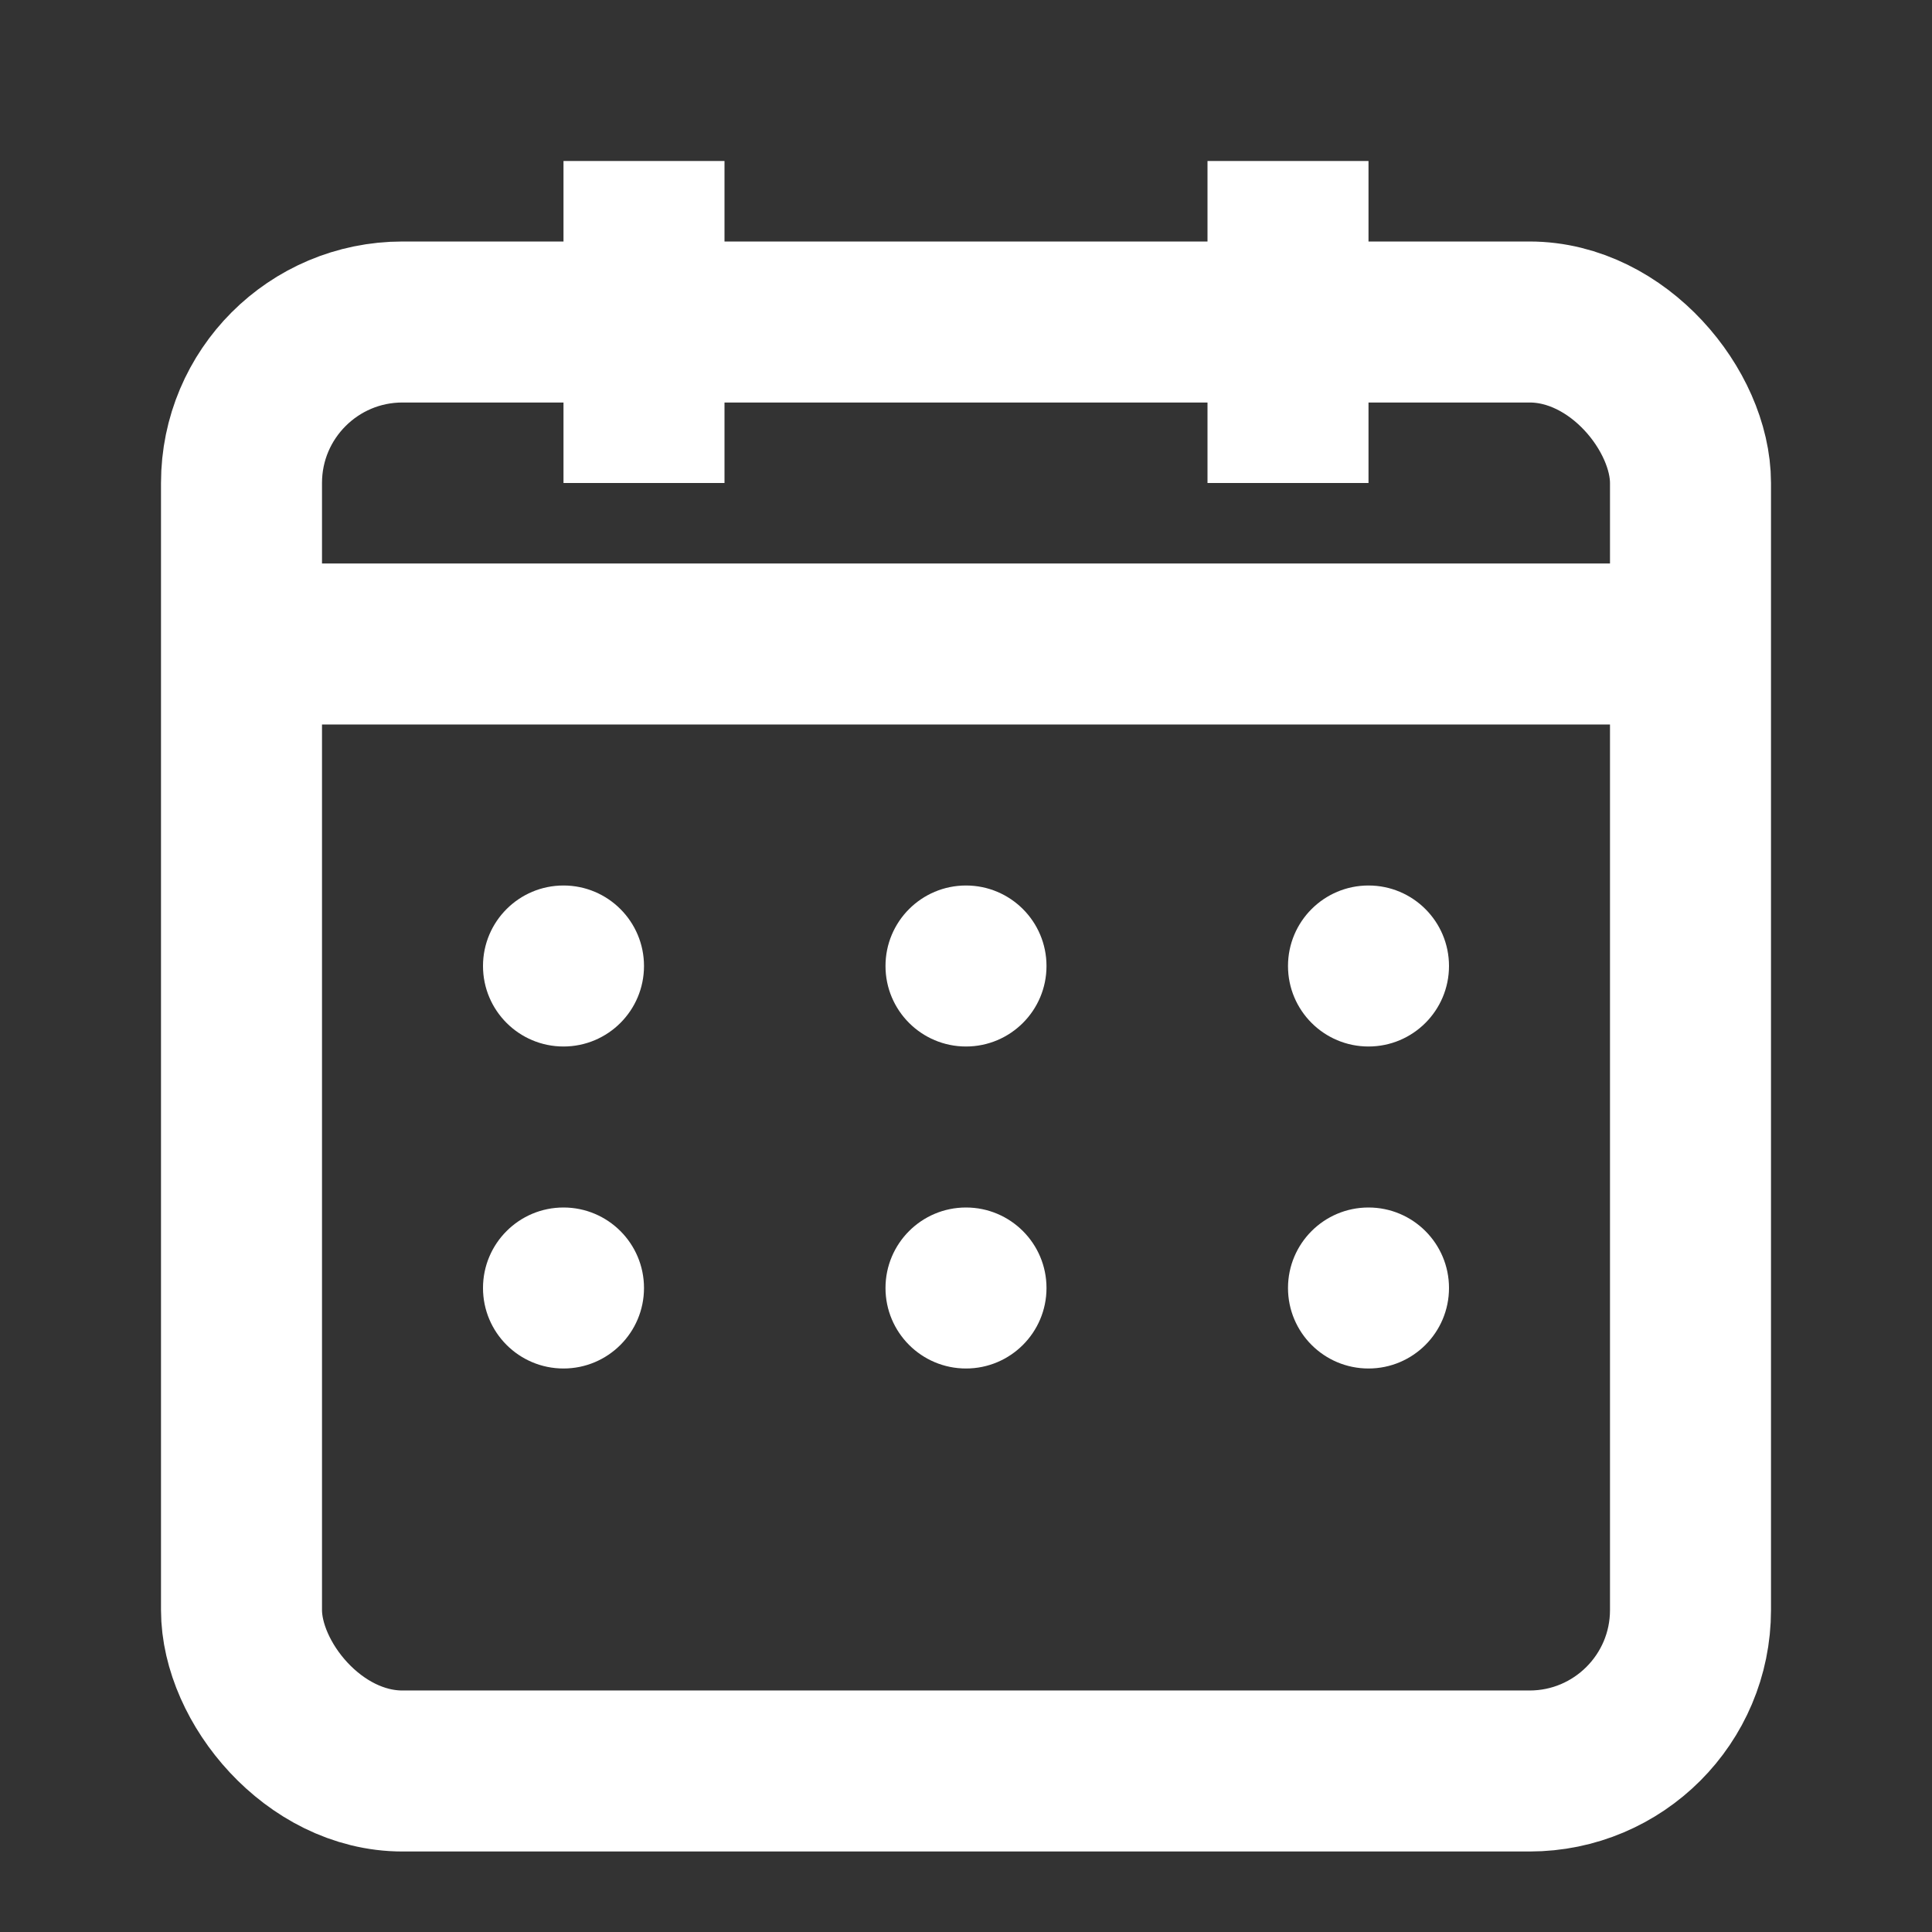 <svg width="48" height="48" viewBox="0 0 24 24" fill="white" xmlns="http://www.w3.org/2000/svg">
    <rect x="0" y="0" width="24" height="24" fill="#333333" stroke="none"/>
    <rect x="3" y="4" width="18" height="18" rx="2" ry="2" stroke="white" fill="none" stroke-width="2"/>
    <line x1="3" y1="8" x2="21" y2="8" stroke="white" stroke-width="2"/>
    <line x1="8" y1="2" x2="8" y2="6" stroke="white" stroke-width="2"/>
    <line x1="16" y1="2" x2="16" y2="6" stroke="white" stroke-width="2"/>
    <circle cx="7" cy="12" r="1" fill="white"/>
    <circle cx="12" cy="12" r="1" fill="white"/>
    <circle cx="17" cy="12" r="1" fill="white"/>
    <circle cx="7" cy="16" r="1" fill="white"/>
    <circle cx="12" cy="16" r="1" fill="white"/>
    <circle cx="17" cy="16" r="1" fill="white"/>
</svg>
